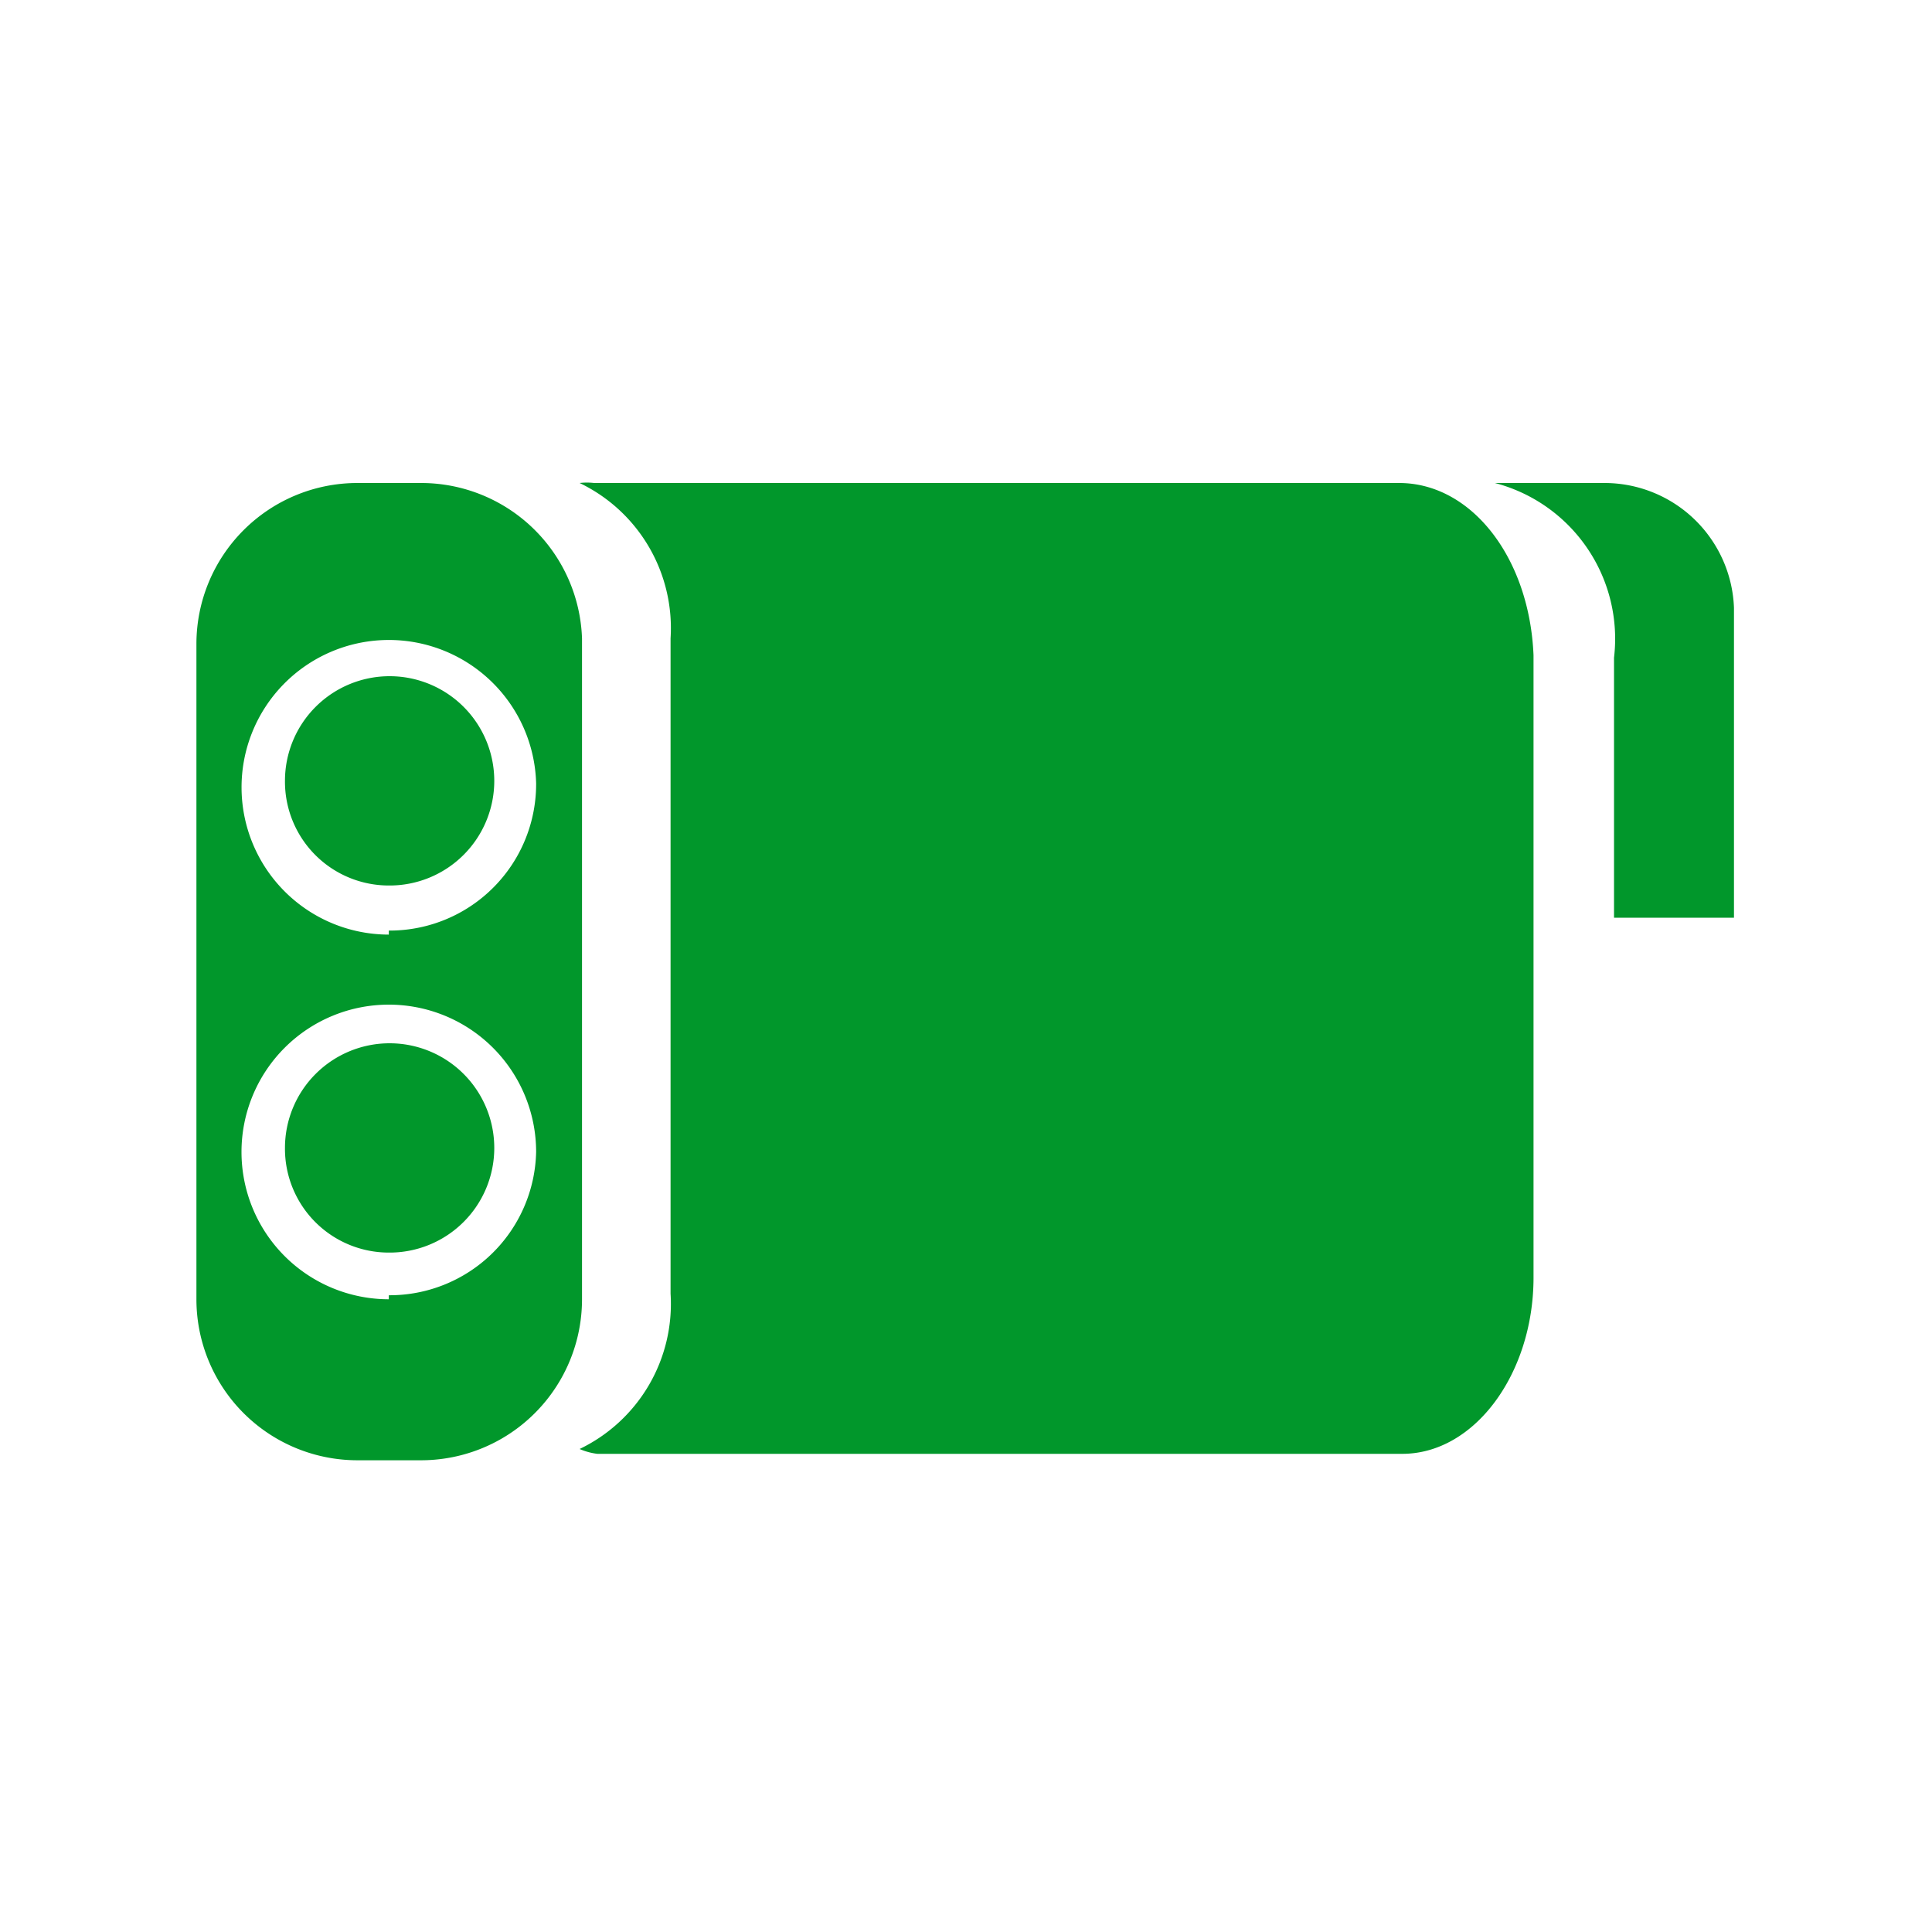 <svg xmlns="http://www.w3.org/2000/svg" viewBox="0 0 24 24"><defs><style>.cls-1{fill:#01972b;}</style></defs><title>AVC</title><g id="Pictos_AVC_-_INSTRUMENTATION" data-name="Pictos AVC - INSTRUMENTATION"><g id="INSTRUMENTATION_Observation_Télémètres_Télémètre"><path class="cls-1" d="M17.38,6h-10A.79.79,0,0,0,7.2,6,2,2,0,0,1,8.33,7.93v8.14A2,2,0,0,1,7.2,18a.79.79,0,0,0,.22.06h10c.9,0,1.63-1,1.63-2.19V8.14C19,6.93,18.28,6,17.38,6Z"/><path class="cls-1" d="M5.23,6H4.44a2,2,0,0,0-2,2v8.14a2,2,0,0,0,2,2h.79a2,2,0,0,0,2-2V7.93A2,2,0,0,0,5.23,6Zm-.4,10.14a1.83,1.83,0,1,1,1.83-1.83A1.82,1.82,0,0,1,4.83,16.09Zm0-4.53A1.83,1.83,0,1,1,6.66,9.73,1.82,1.82,0,0,1,4.83,11.56Z"/><path class="cls-1" d="M4.83,11a1.3,1.3,0,1,0-1.29-1.3A1.29,1.29,0,0,0,4.83,11Z"/><path class="cls-1" d="M4.83,15.56a1.3,1.3,0,1,0-1.29-1.3A1.29,1.29,0,0,0,4.83,15.56Z"/><path class="cls-1" d="M18.57,6V6a2,2,0,0,1,1.48,2.17v3.23h1.49V7.55A1.61,1.61,0,0,0,19.93,6Z"/></g></g></svg>